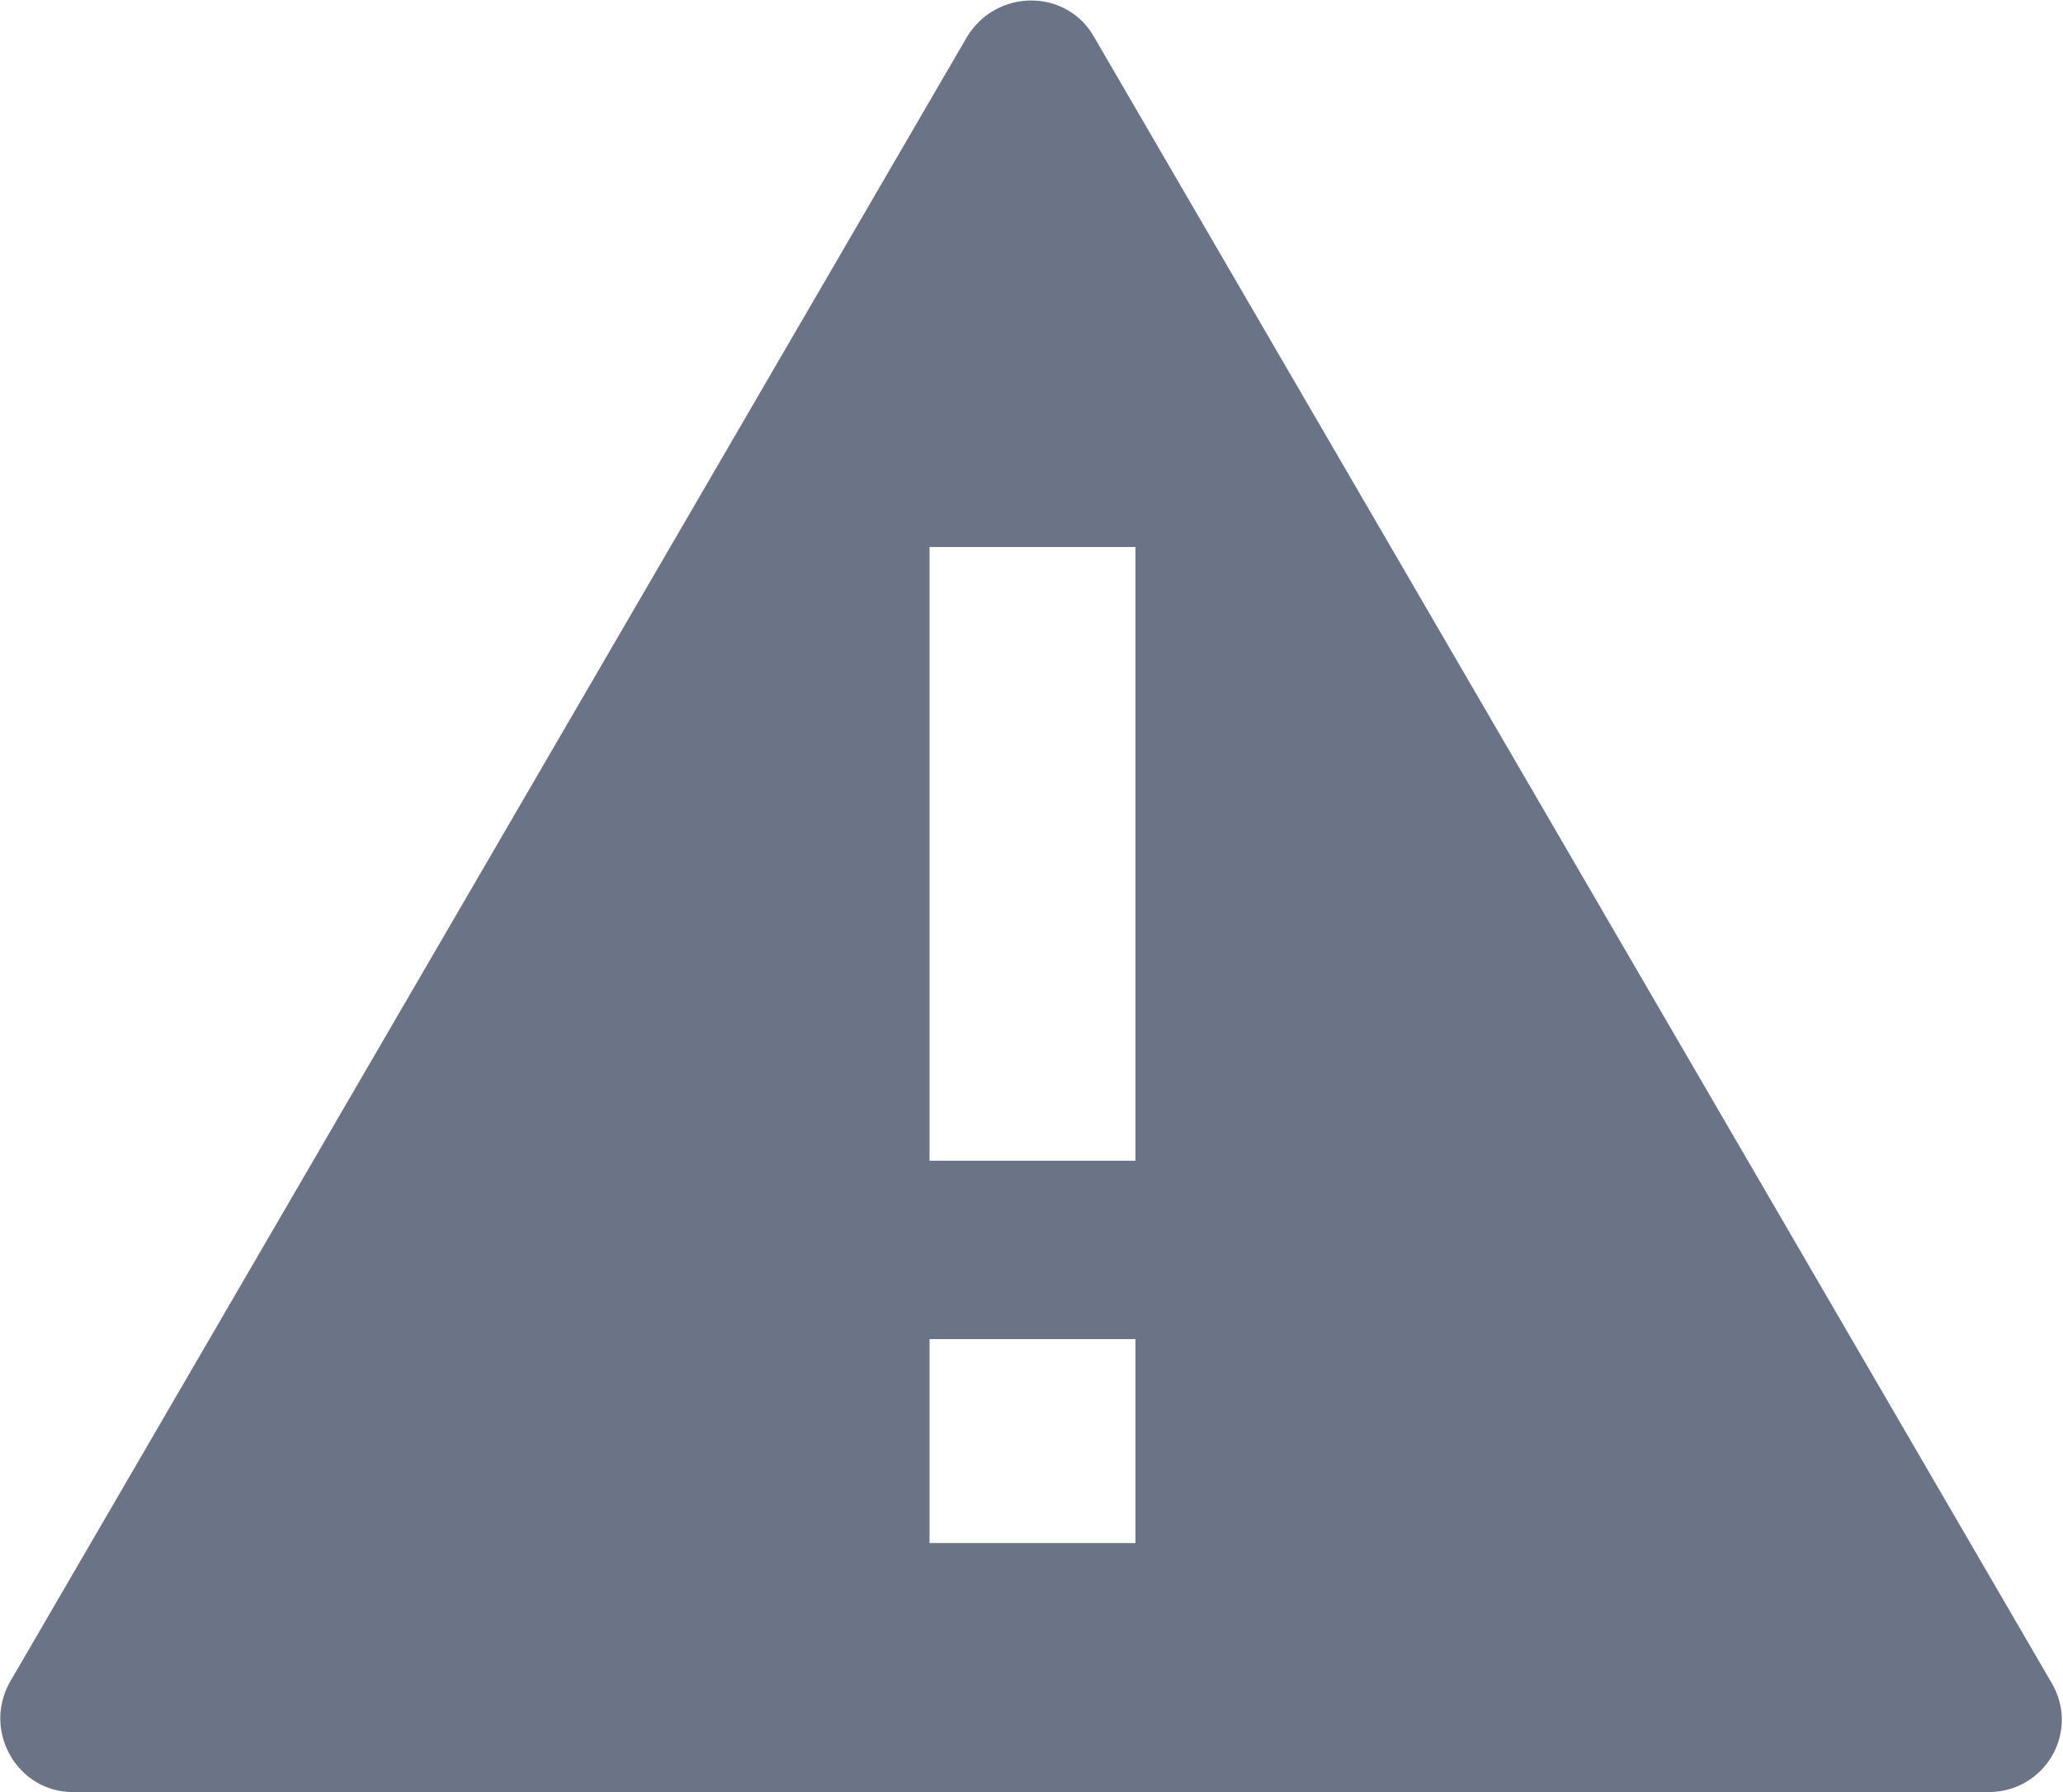 <?xml version="1.0" encoding="UTF-8"?>
<svg id="_レイヤー_2" xmlns="http://www.w3.org/2000/svg" version="1.1" viewBox="0 0 105.2 91.4">
  <!-- Generator: Adobe Illustrator 29.6.1, SVG Export Plug-In . SVG Version: 2.1.1 Build 9)  -->
  <defs>
    <style>
      .st0 {
        fill: #6b7387;
        fill-rule: evenodd;
      }
    </style>
  </defs>
  <g id="_レイヤー_1-2">
    <path class="st0" d="M57.9,59.2h-10.5v-31.3h10.5v31.3ZM57.9,78.7h-10.5v-10.4h10.5v10.4ZM104.6,85.8L55.8,1.9c-1.4-2.5-5-2.5-6.5,0L.5,85.8c-1.4,2.5.4,5.6,3.2,5.6h97.7c2.9,0,4.7-3.1,3.2-5.6h0Z"/>
  </g>
</svg>
